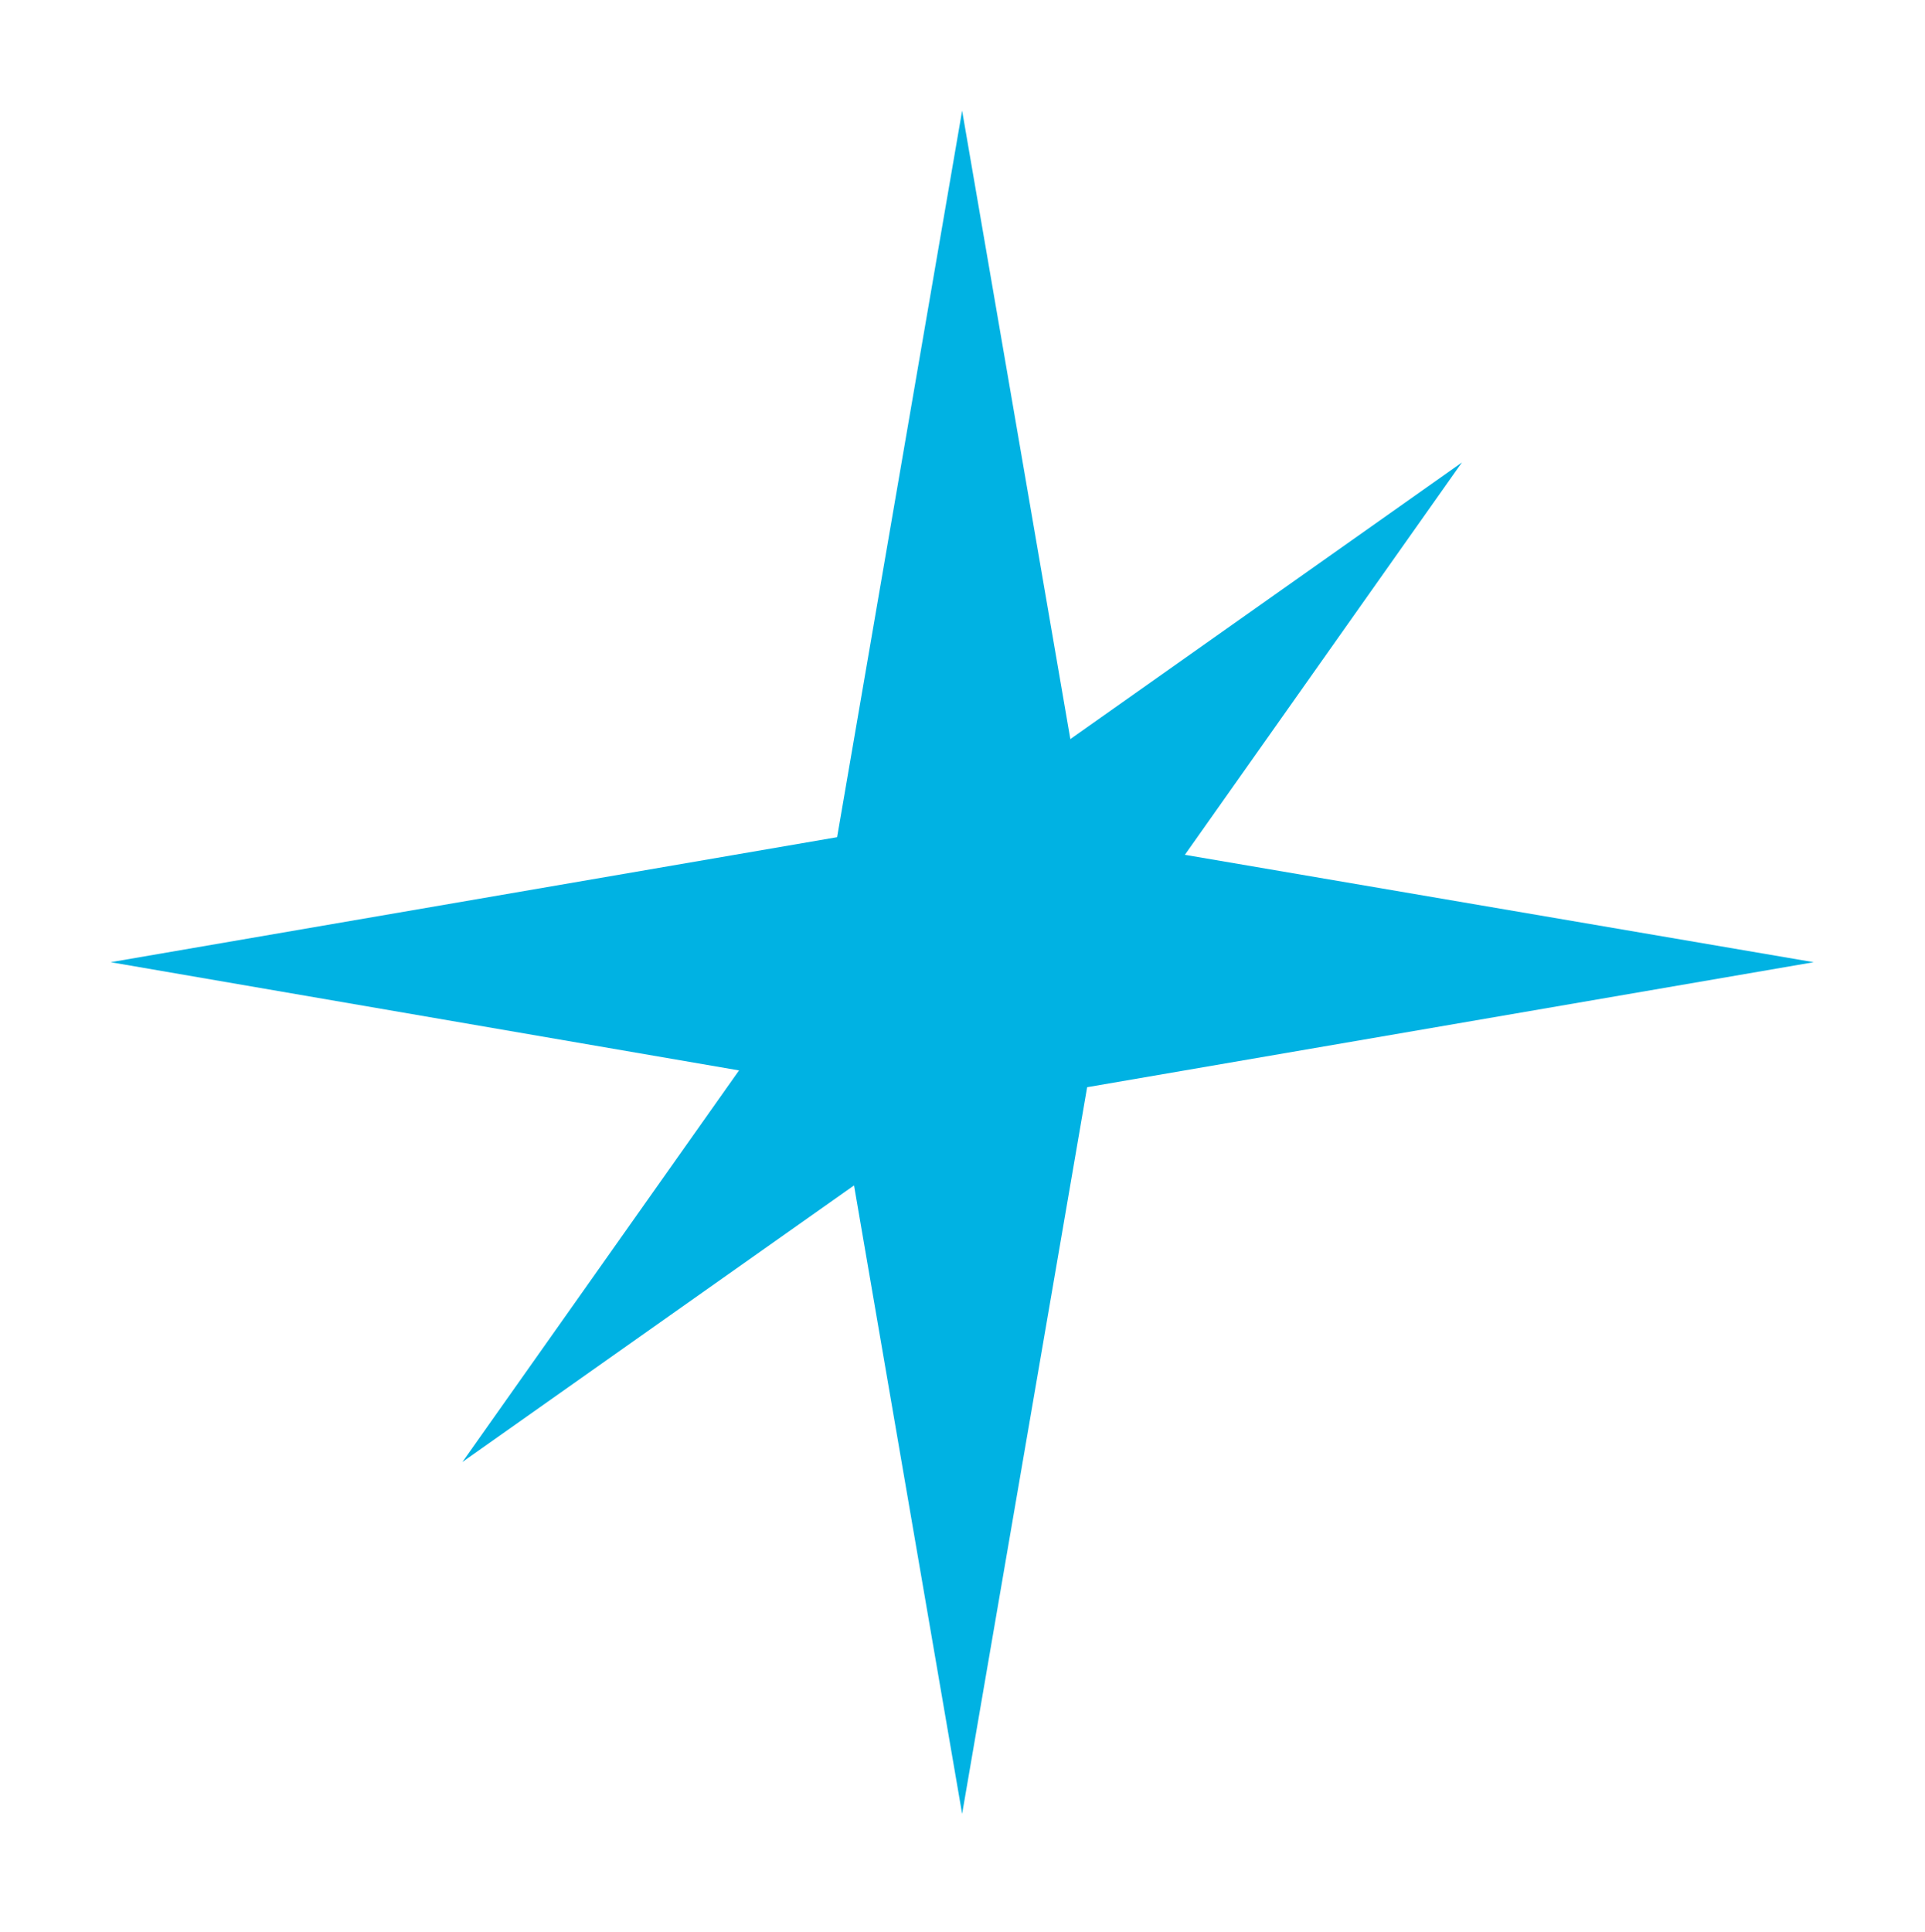 <svg xmlns="http://www.w3.org/2000/svg" xmlns:xlink="http://www.w3.org/1999/xlink" xmlns:serif="http://www.serif.com/" width="100%" height="100%" viewBox="0 0 287 288" xml:space="preserve" style="fill-rule:evenodd;clip-rule:evenodd;stroke-linejoin:round;stroke-miterlimit:2;">    <g id="Capa_2" transform="matrix(1.775,0,0,1.775,-111.268,-111.263)">        <path d="M162.21,134.48L185.13,102.02L185.49,101.52L152.59,124.76L143.5,71.98L133,133L71.98,143.5L124.76,152.59L101.52,185.49L101.99,185.15L134.42,162.25L143.5,215.03L154,154L215.03,143.5L162.21,134.48Z" style="fill:rgb(0,178,227);fill-rule:nonzero;"></path>    </g></svg>